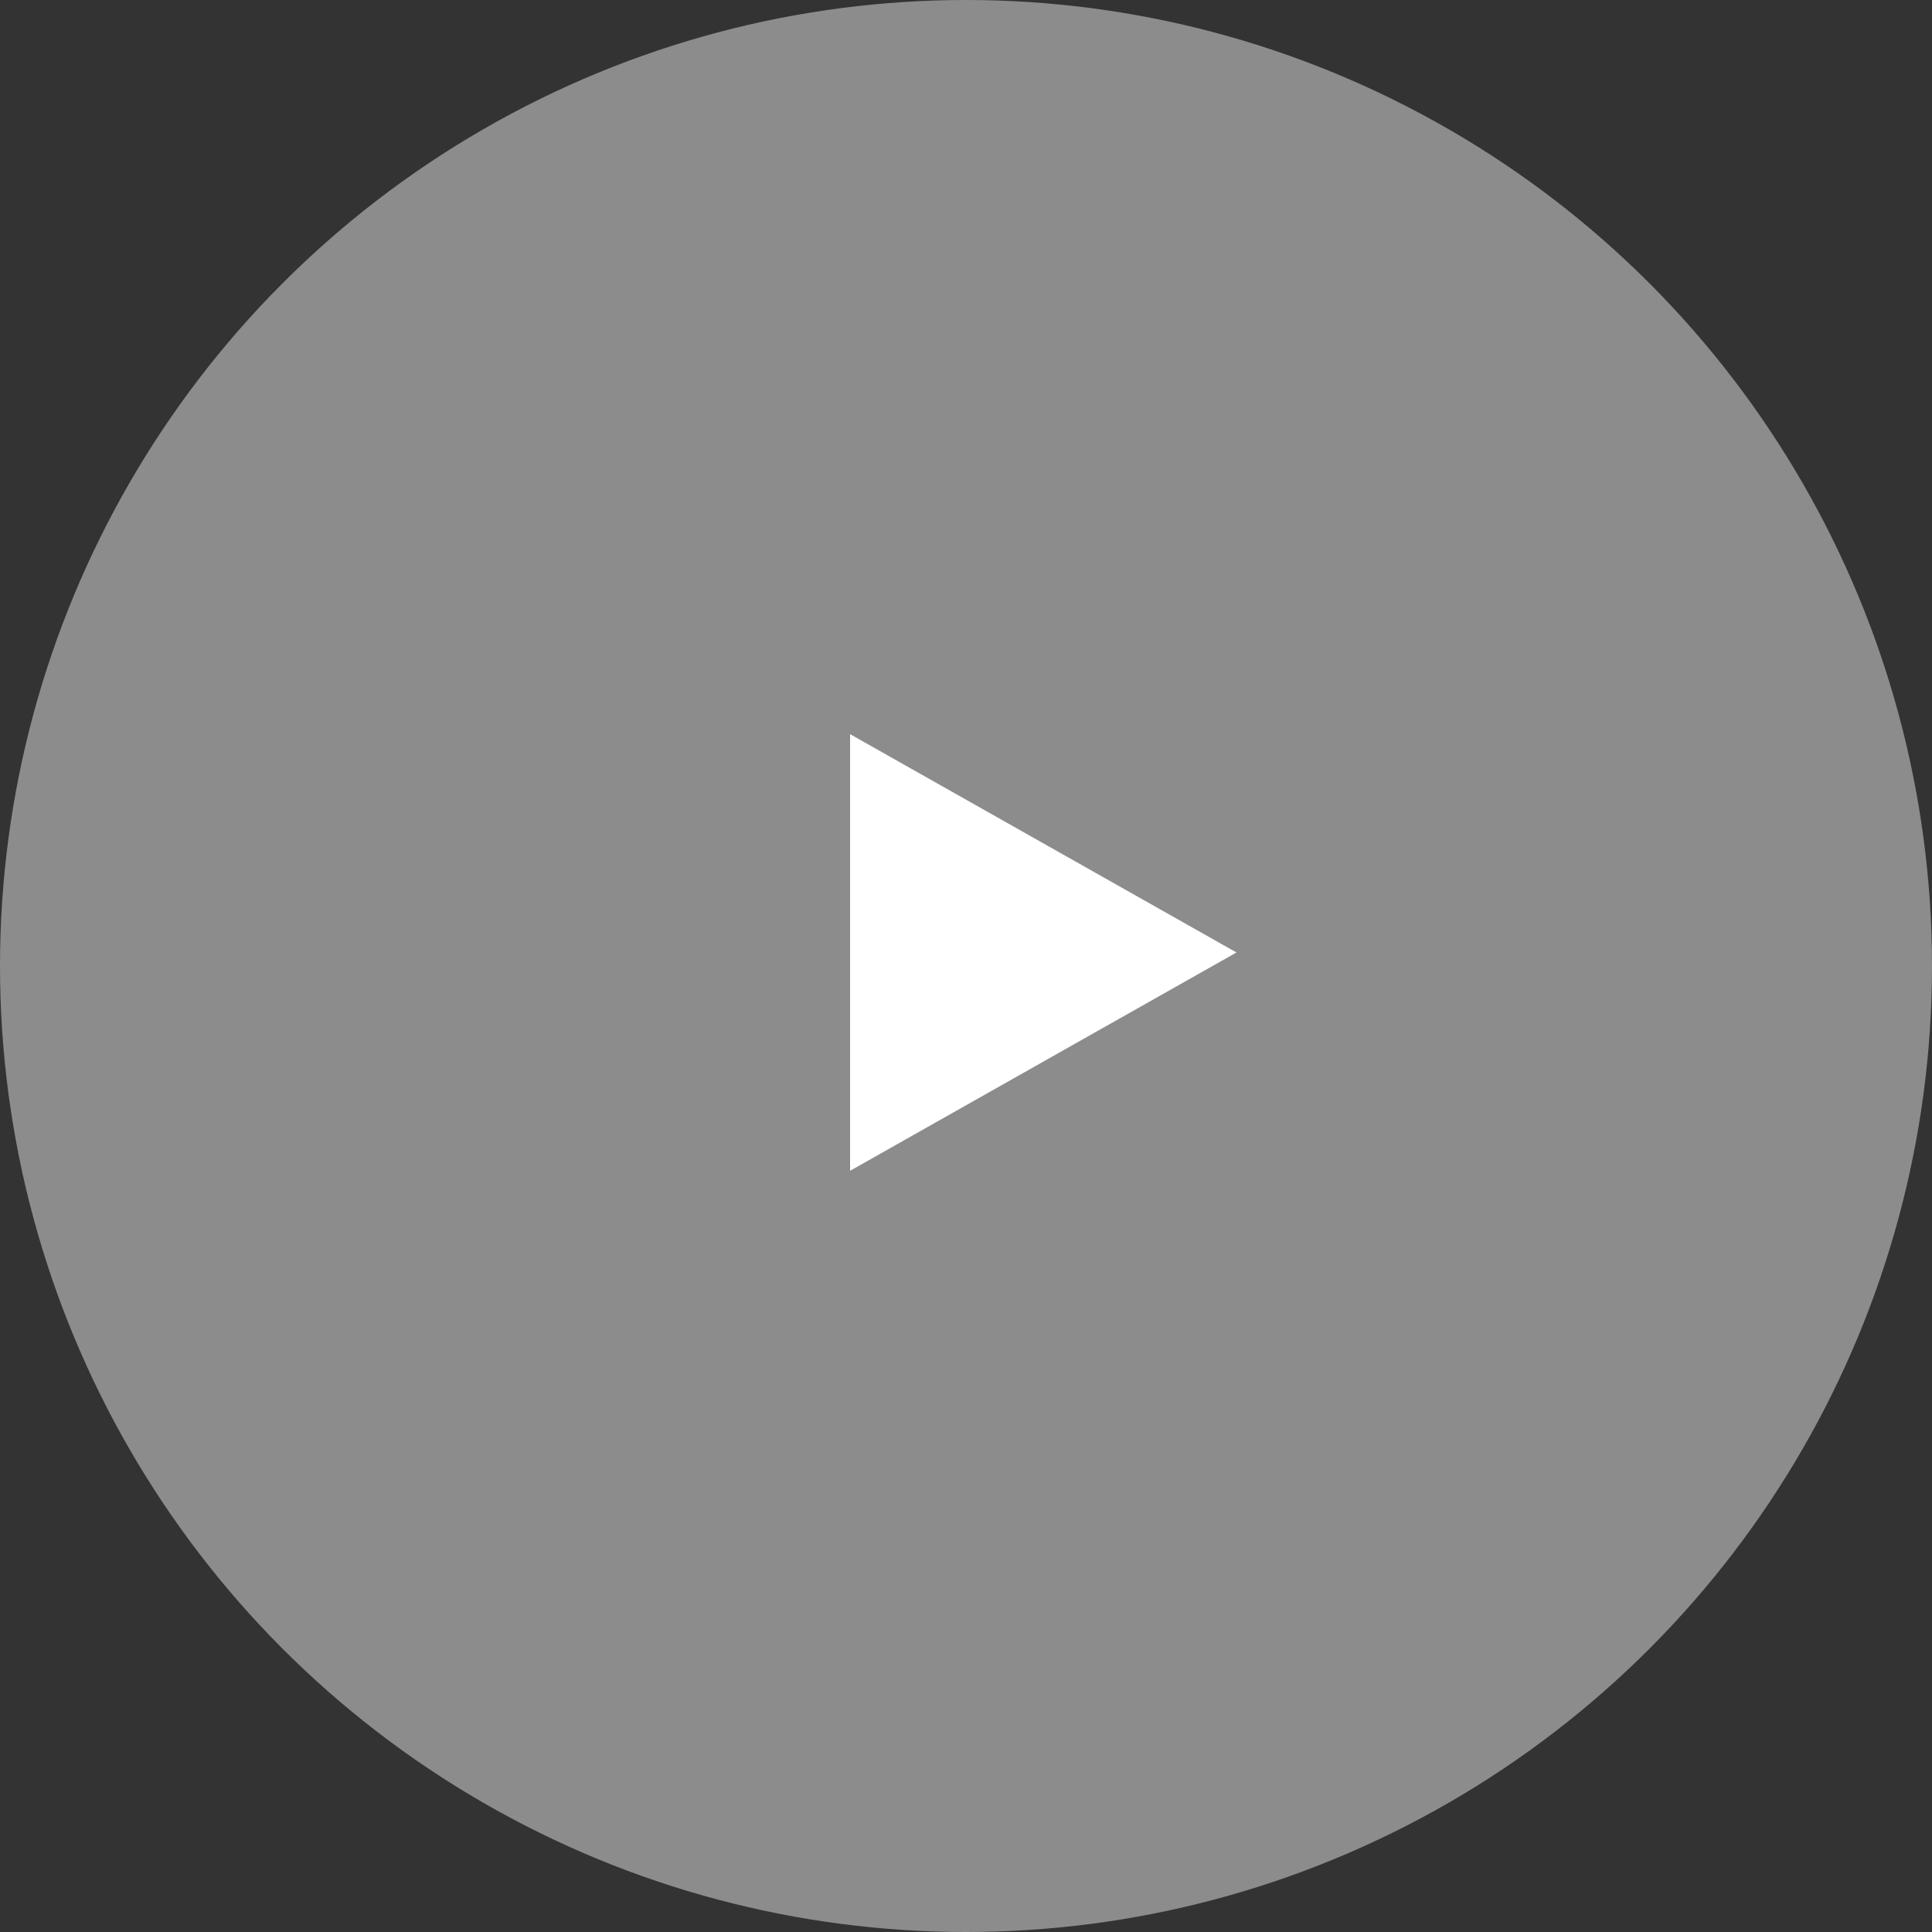 <svg xmlns="http://www.w3.org/2000/svg" width="100" height="100" viewBox="0 0 100 100">
  <rect x="0" y="0" width="100" height="100" fill="#333333" stroke="none"/>
  <g id="Group_4801" data-name="Group 4801" transform="translate(-910 -3958)">
    <circle id="Ellipse_136" data-name="Ellipse 136" cx="50" cy="50" r="50" transform="translate(910 3958)" fill="#8d8c8c"/>
    <path id="Polygon_3" data-name="Polygon 3" d="M11.3,0l11.3,20H0Z" transform="translate(974 3996) rotate(90)" fill="#fff"/>
  </g>
</svg>
